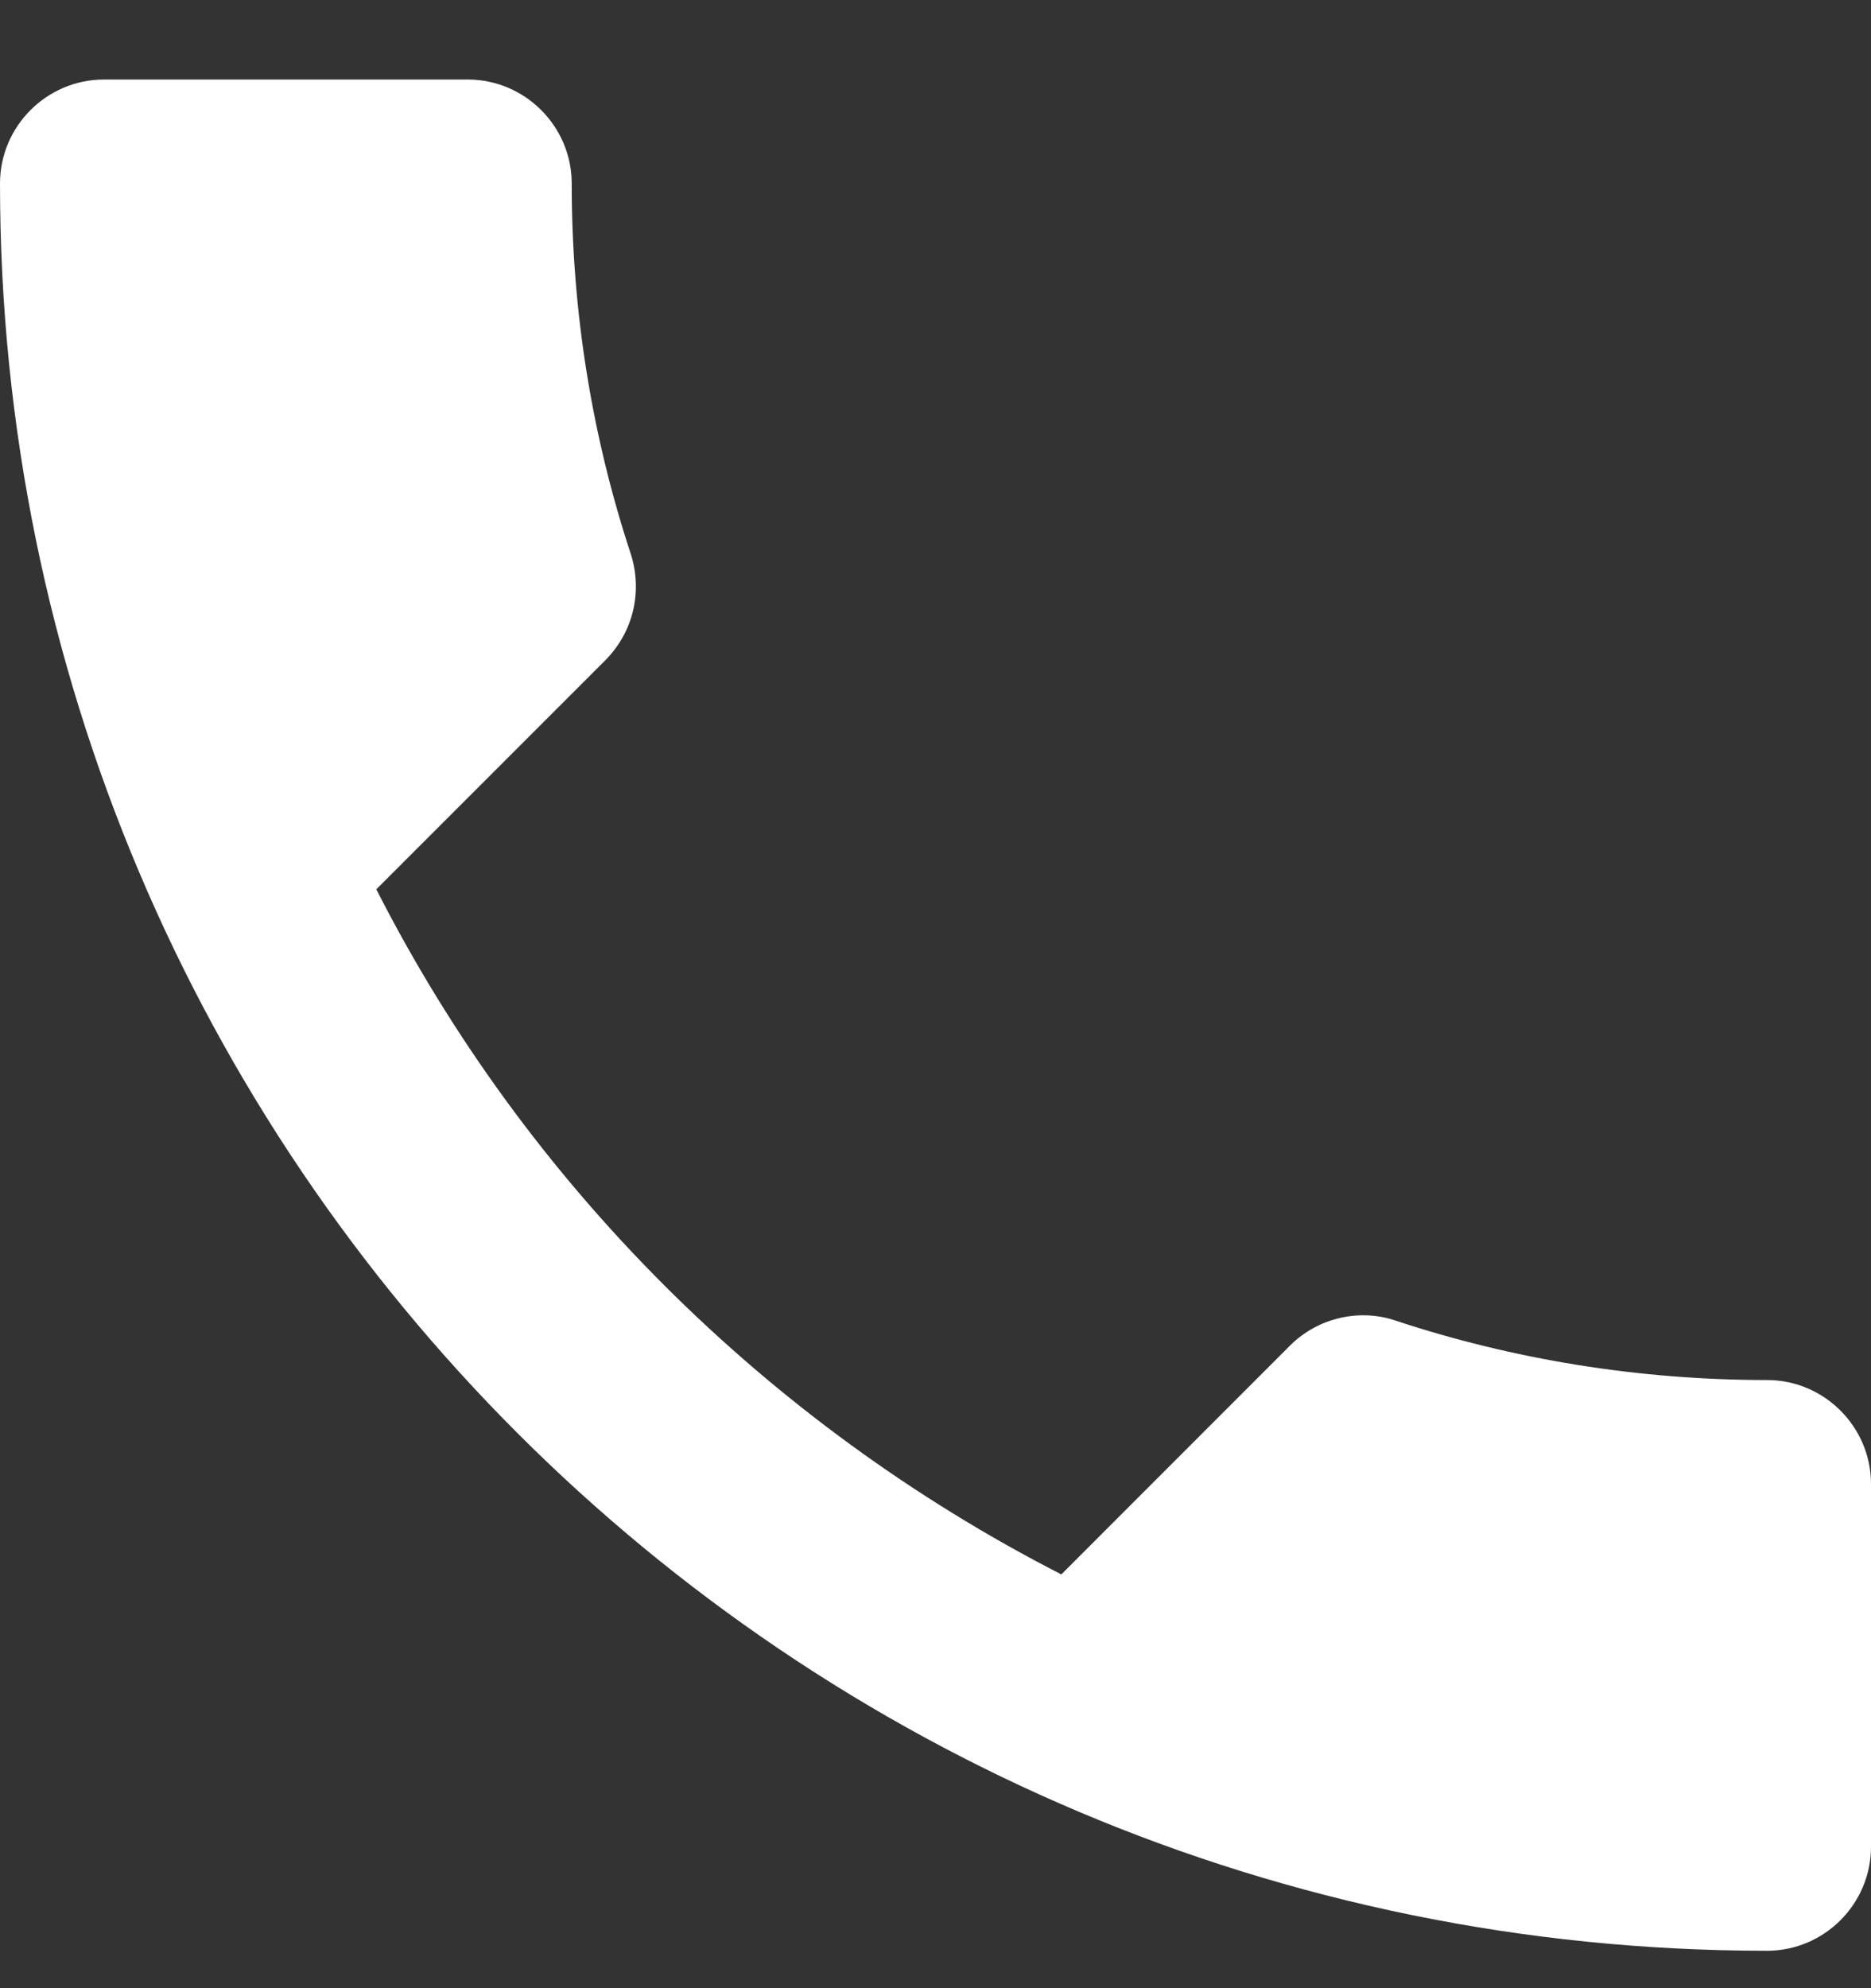 <?xml version="1.0" encoding="UTF-8"?> <svg xmlns="http://www.w3.org/2000/svg" width="16" height="17" viewBox="0 0 16 17" fill="none"><rect x="0" y="0" width="16" height="17" fill="#333333" stroke="none"/><path d="M3.218 7.604C4.498 10.12 6.56 12.173 9.076 13.462L11.031 11.506C11.271 11.266 11.627 11.186 11.938 11.293C12.933 11.622 14.009 11.8 15.111 11.8C15.6 11.8 16 12.2 16 12.689V15.791C16 16.28 15.6 16.68 15.111 16.68C6.764 16.68 0 9.915 0 1.569C0 1.08 0.4 0.68 0.889 0.68H4C4.489 0.68 4.889 1.08 4.889 1.569C4.889 2.68 5.067 3.746 5.396 4.742C5.493 5.053 5.422 5.4 5.173 5.649L3.218 7.604Z" fill="white"></path></svg> 